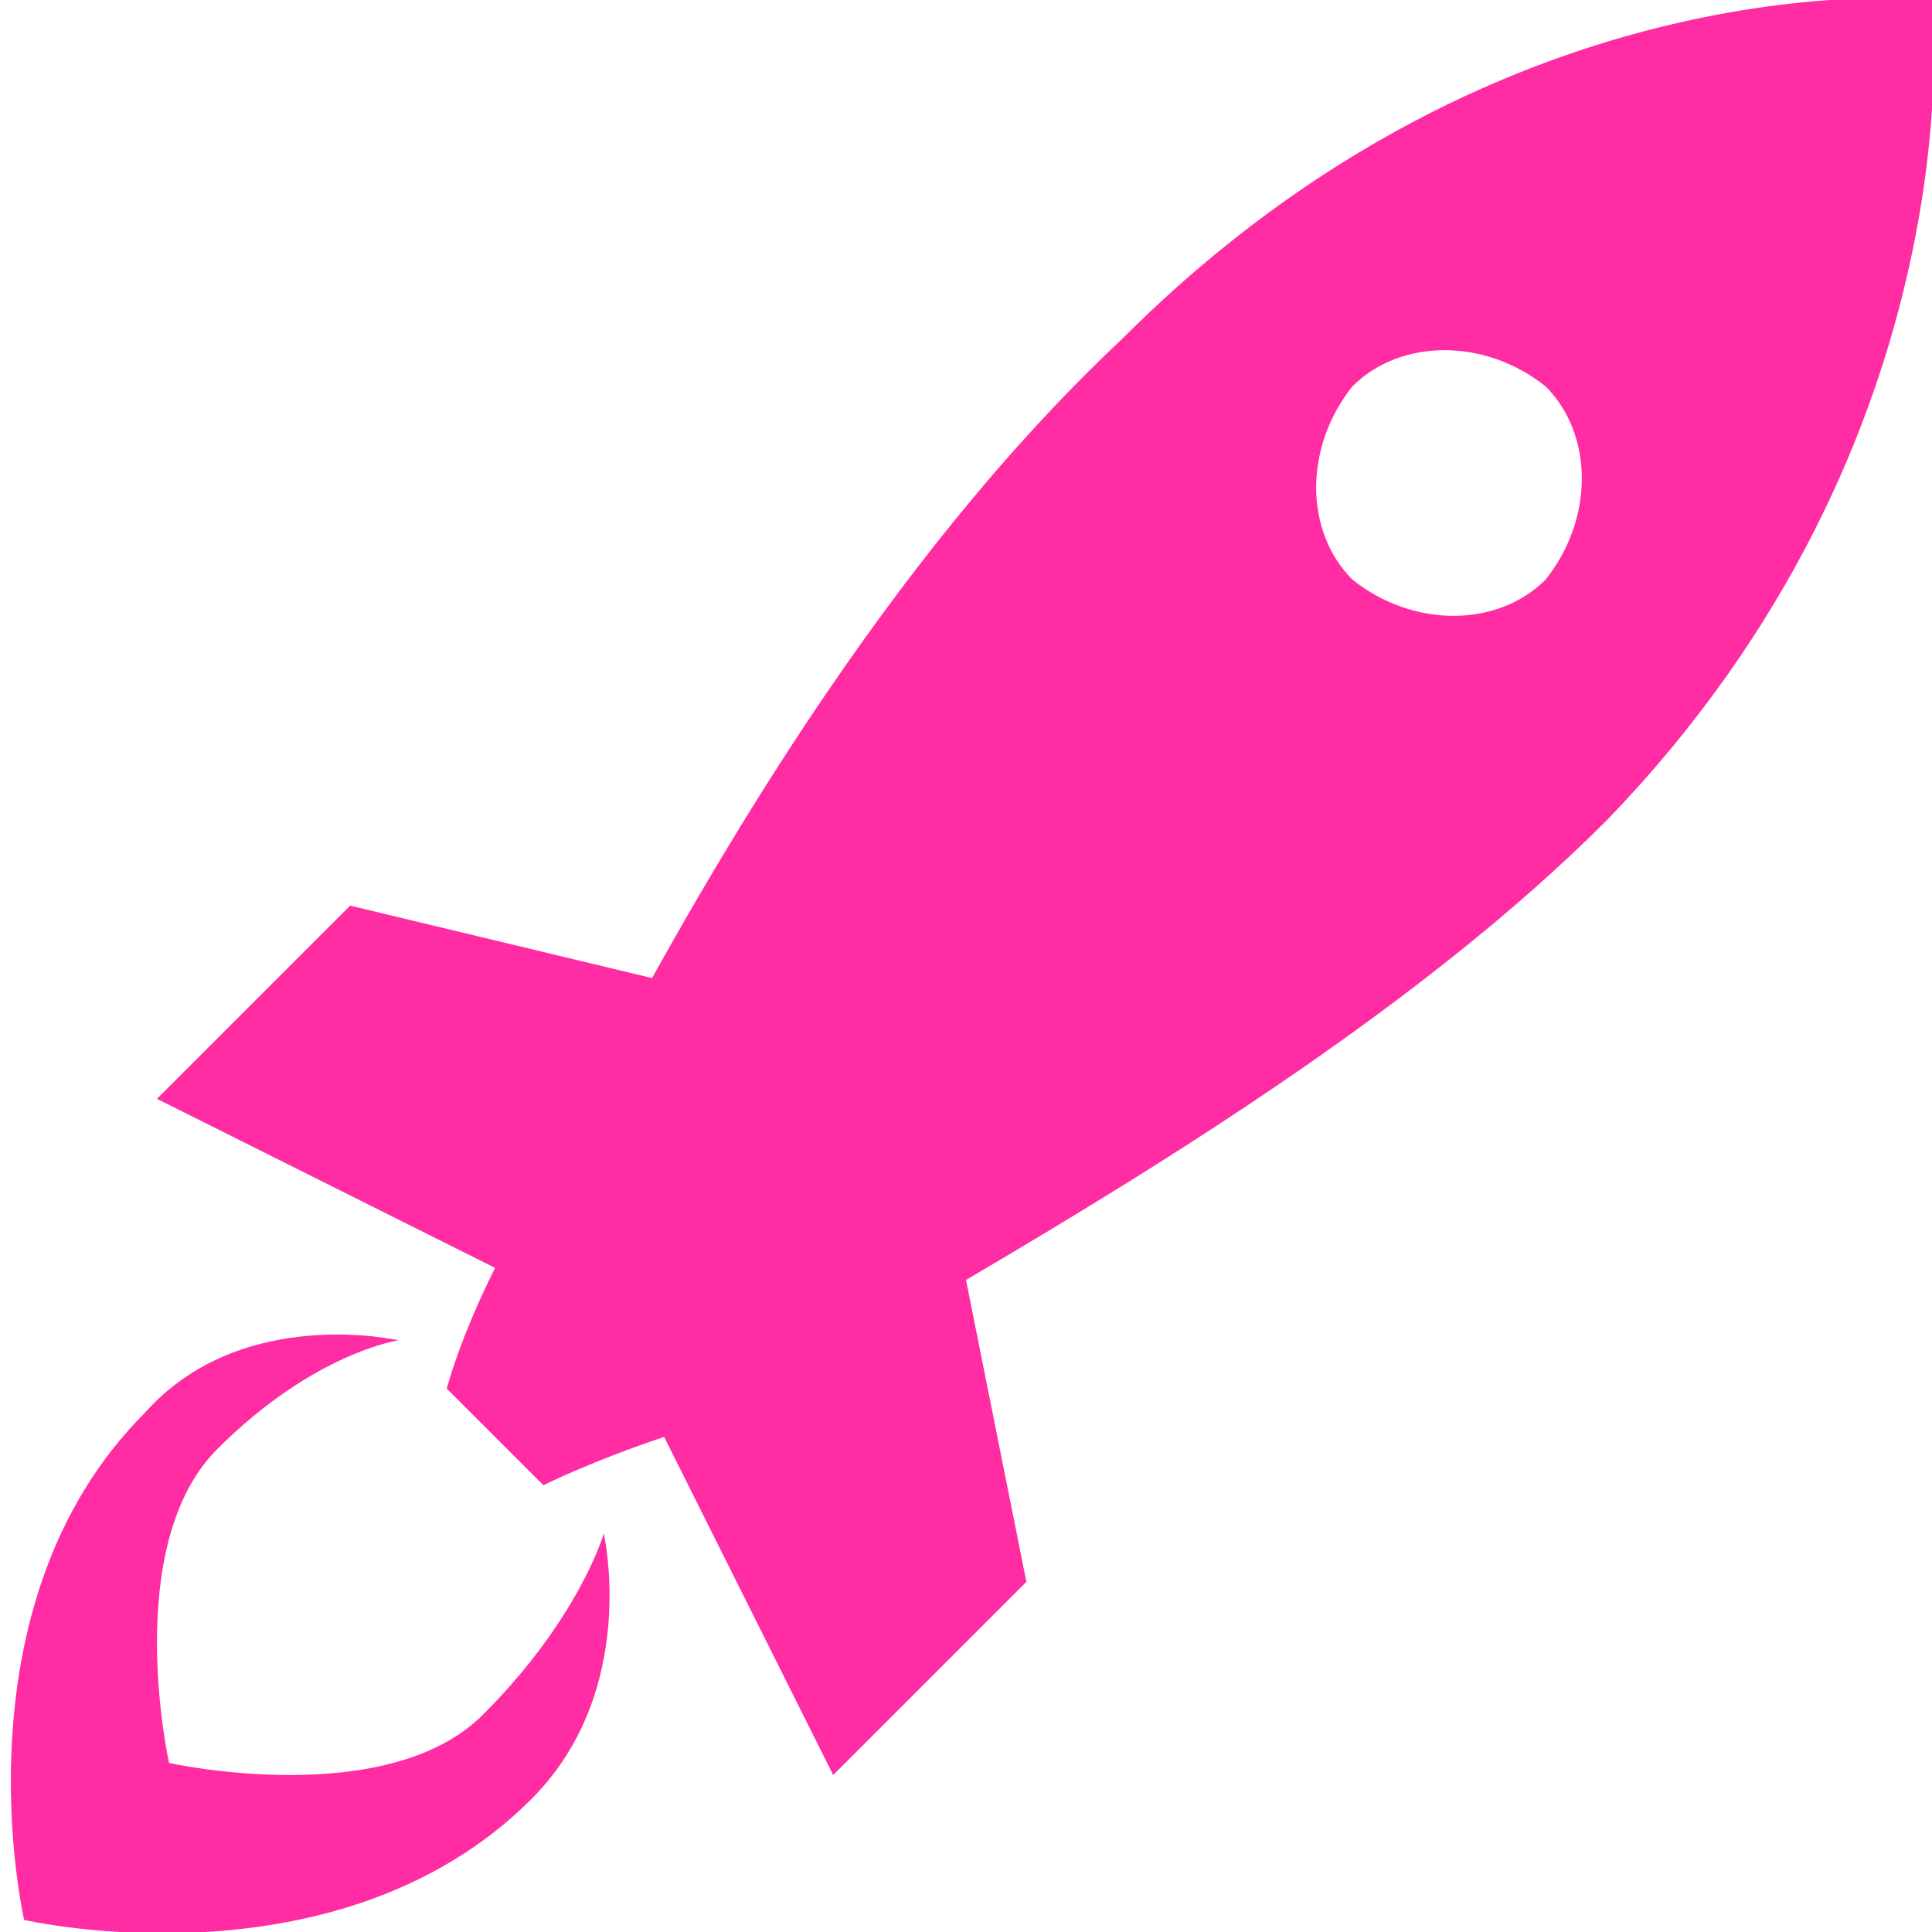 <svg width="40" height="40" viewBox="0 0 40 40" fill="none" xmlns="http://www.w3.org/2000/svg">
<g clip-path="url(#clip0)">
<path d="M40 -3.90335e-05C40 -3.90335e-05 31.25 -1 23.25 7C19.25 10.75 16 15.75 13.5 20.25L7.25 18.75L3.25 22.75L10.25 26.25C9.5 27.75 9.25 28.75 9.25 28.75L11.25 30.75C11.25 30.75 12.25 30.25 13.75 29.75L17.25 36.75L21.25 32.75L20 26.5C24.25 24 29.5 20.75 33.25 17C41 9 40 -3.90335e-05 40 -3.90335e-05ZM32 12C31 13 29.25 13 28 12C27 11 27 9.25 28 8C29 7 30.75 7 32 8C33 9 33 10.75 32 12Z" fill="#FF2CA3"/>
<path d="M10 35.5C8 37.5 3.5 36.5 3.5 36.5C3.5 36.5 2.5 32 4.5 30C6.5 28 8.25 27.75 8.25 27.75C8.25 27.75 5 27 3 29.25C-1 33.25 0.5 39.75 0.5 39.75C0.5 39.75 7 41.25 11 37.25C13.25 35 12.5 31.75 12.5 31.75C12.5 31.75 12 33.5 10 35.5Z" fill="#FF2CA3"/>
</g>
<defs>
<clipPath id="clip0">
<rect width="40" height="40" fill="white"/>
</clipPath>
</defs>
</svg>
